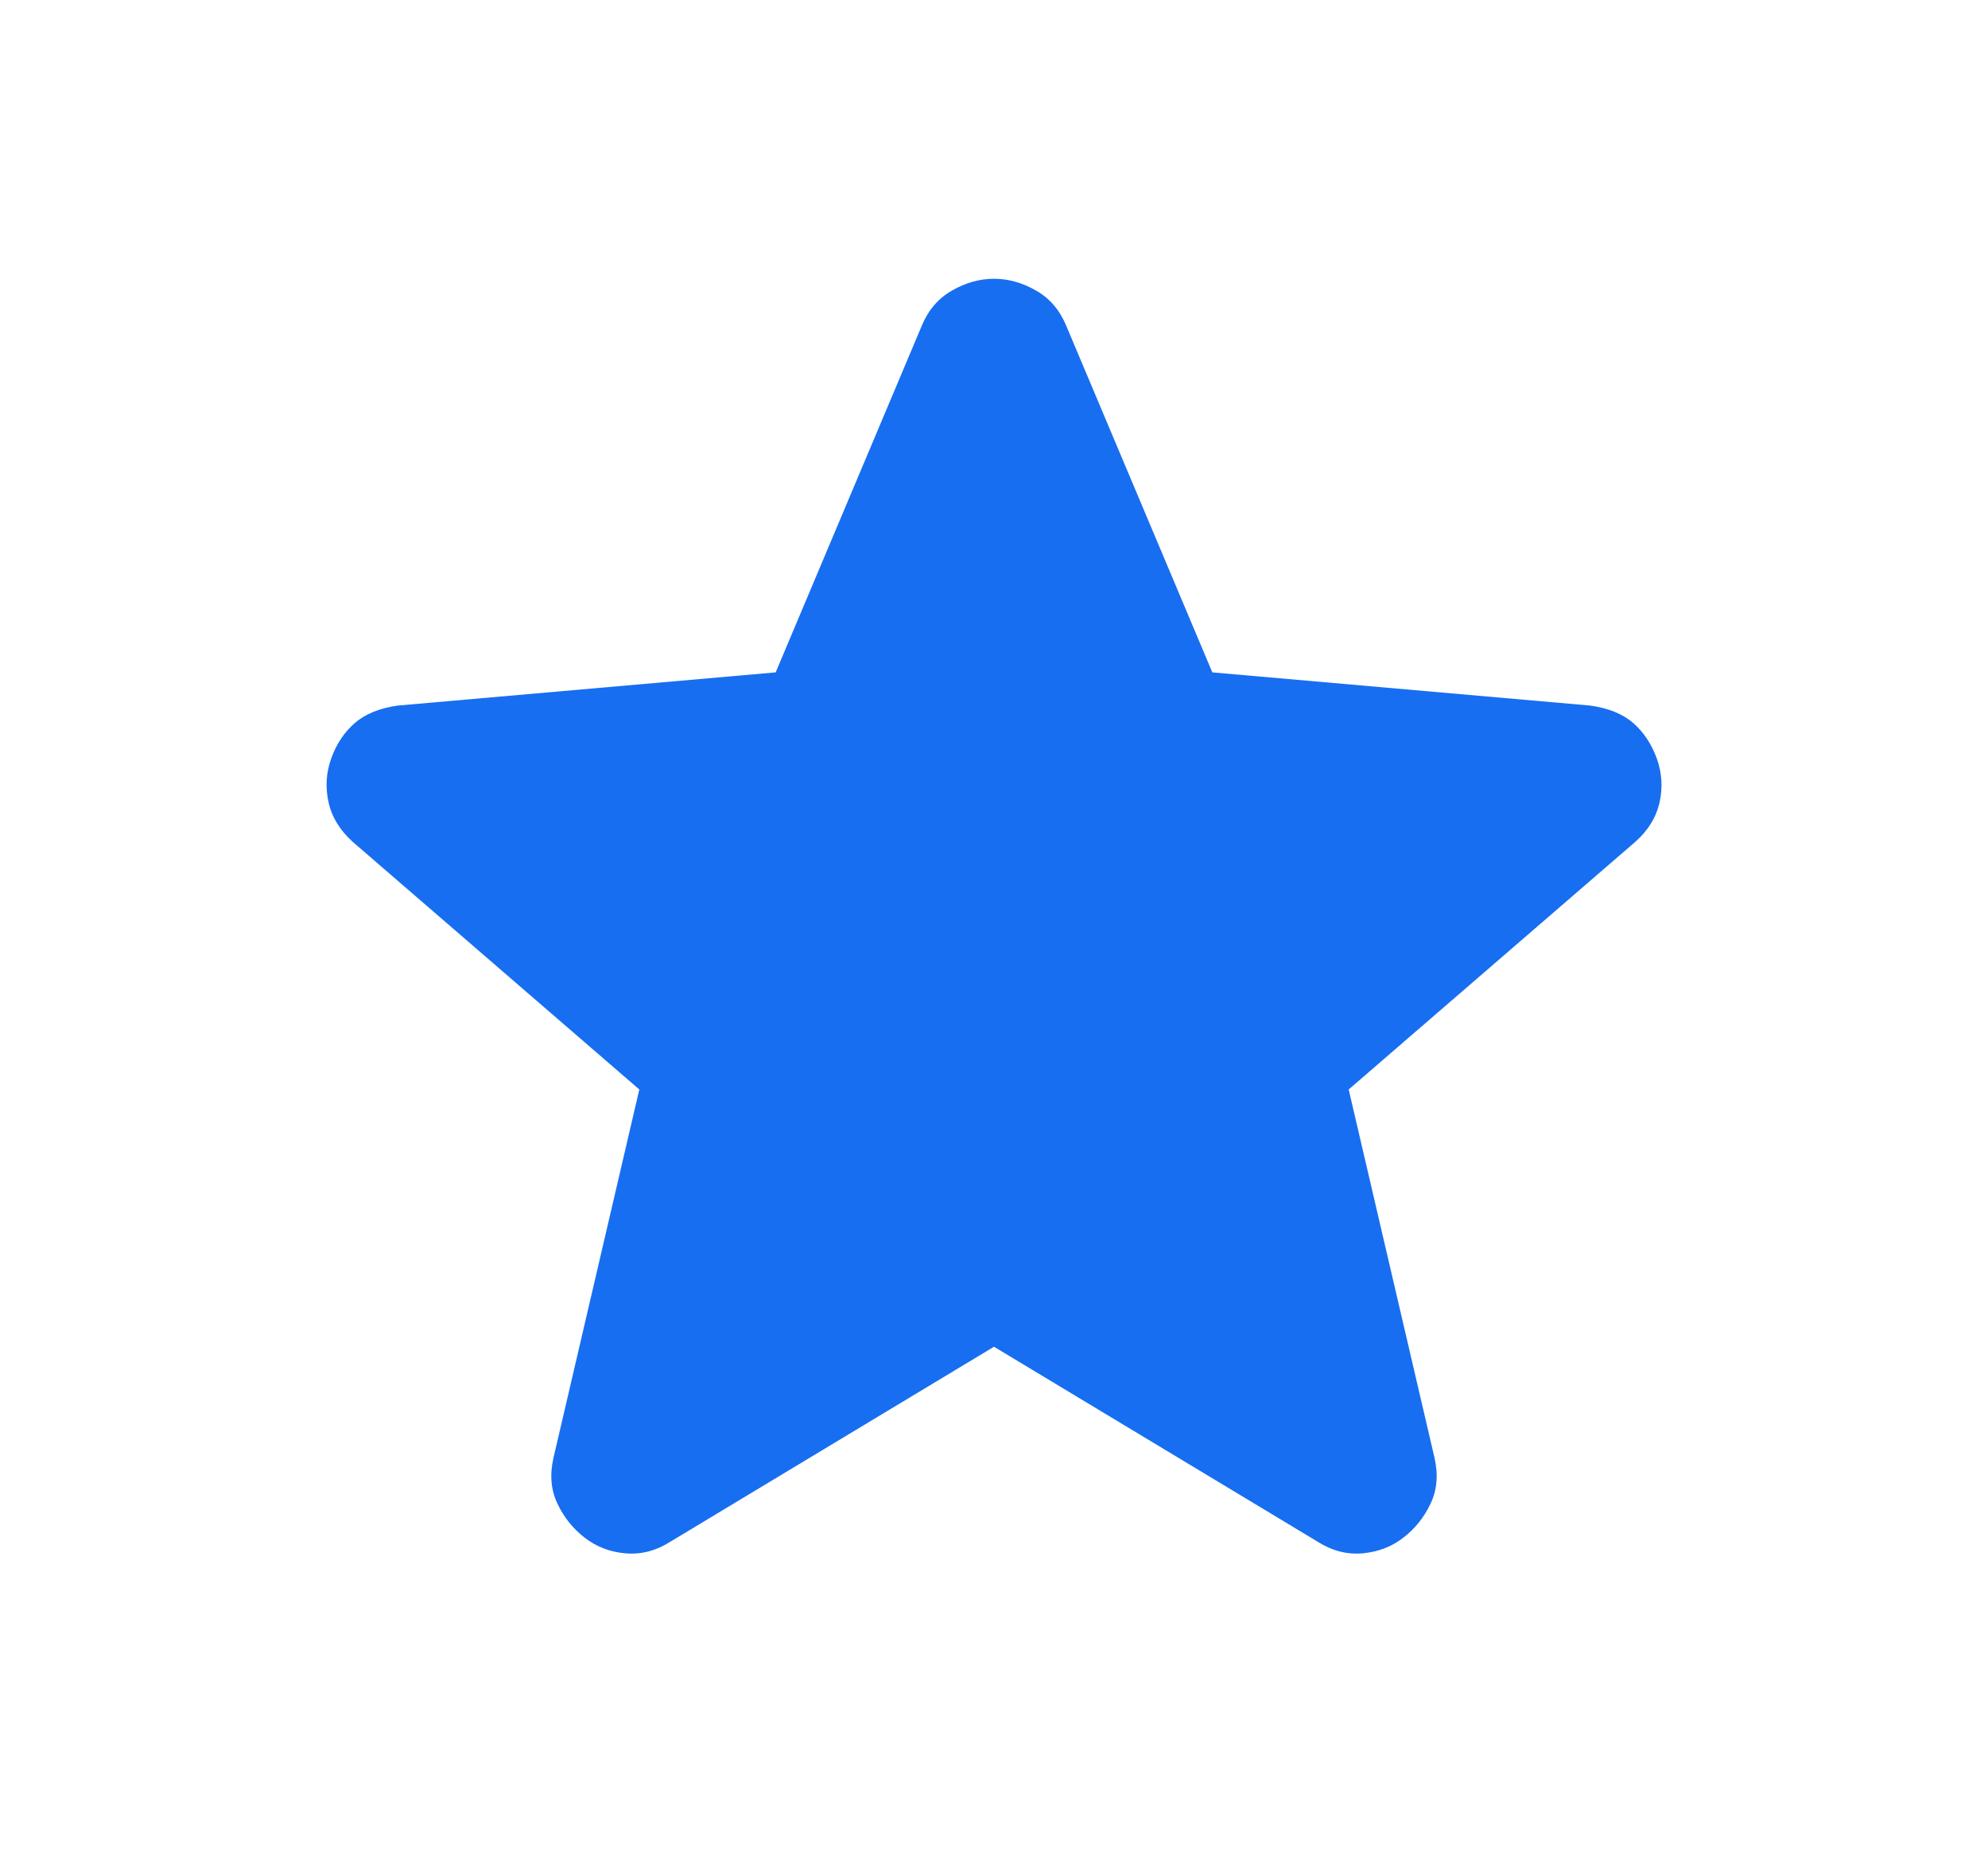 <svg width="17" height="16" viewBox="0 0 17 16" fill="none" xmlns="http://www.w3.org/2000/svg">
<path d="M8.5 11.517L5.733 13.184C5.611 13.262 5.483 13.295 5.35 13.284C5.217 13.273 5.1 13.228 5 13.15C4.9 13.073 4.822 12.976 4.767 12.859C4.711 12.743 4.7 12.612 4.733 12.467L5.467 9.317L3.017 7.2C2.906 7.1 2.836 6.986 2.809 6.858C2.781 6.73 2.789 6.606 2.833 6.484C2.877 6.362 2.944 6.262 3.033 6.184C3.123 6.106 3.245 6.056 3.4 6.034L6.633 5.75L7.883 2.784C7.939 2.65 8.025 2.55 8.142 2.484C8.259 2.417 8.378 2.384 8.5 2.384C8.622 2.384 8.741 2.417 8.858 2.484C8.975 2.55 9.061 2.65 9.117 2.784L10.367 5.75L13.6 6.034C13.755 6.056 13.878 6.106 13.967 6.184C14.056 6.262 14.122 6.362 14.167 6.484C14.211 6.606 14.22 6.731 14.192 6.859C14.164 6.987 14.095 7.101 13.983 7.2L11.533 9.317L12.267 12.467C12.3 12.612 12.289 12.742 12.233 12.859C12.178 12.976 12.1 13.073 12 13.15C11.9 13.228 11.783 13.272 11.65 13.284C11.517 13.295 11.389 13.262 11.267 13.184L8.5 11.517Z" fill="#176EF1"/>
</svg>
